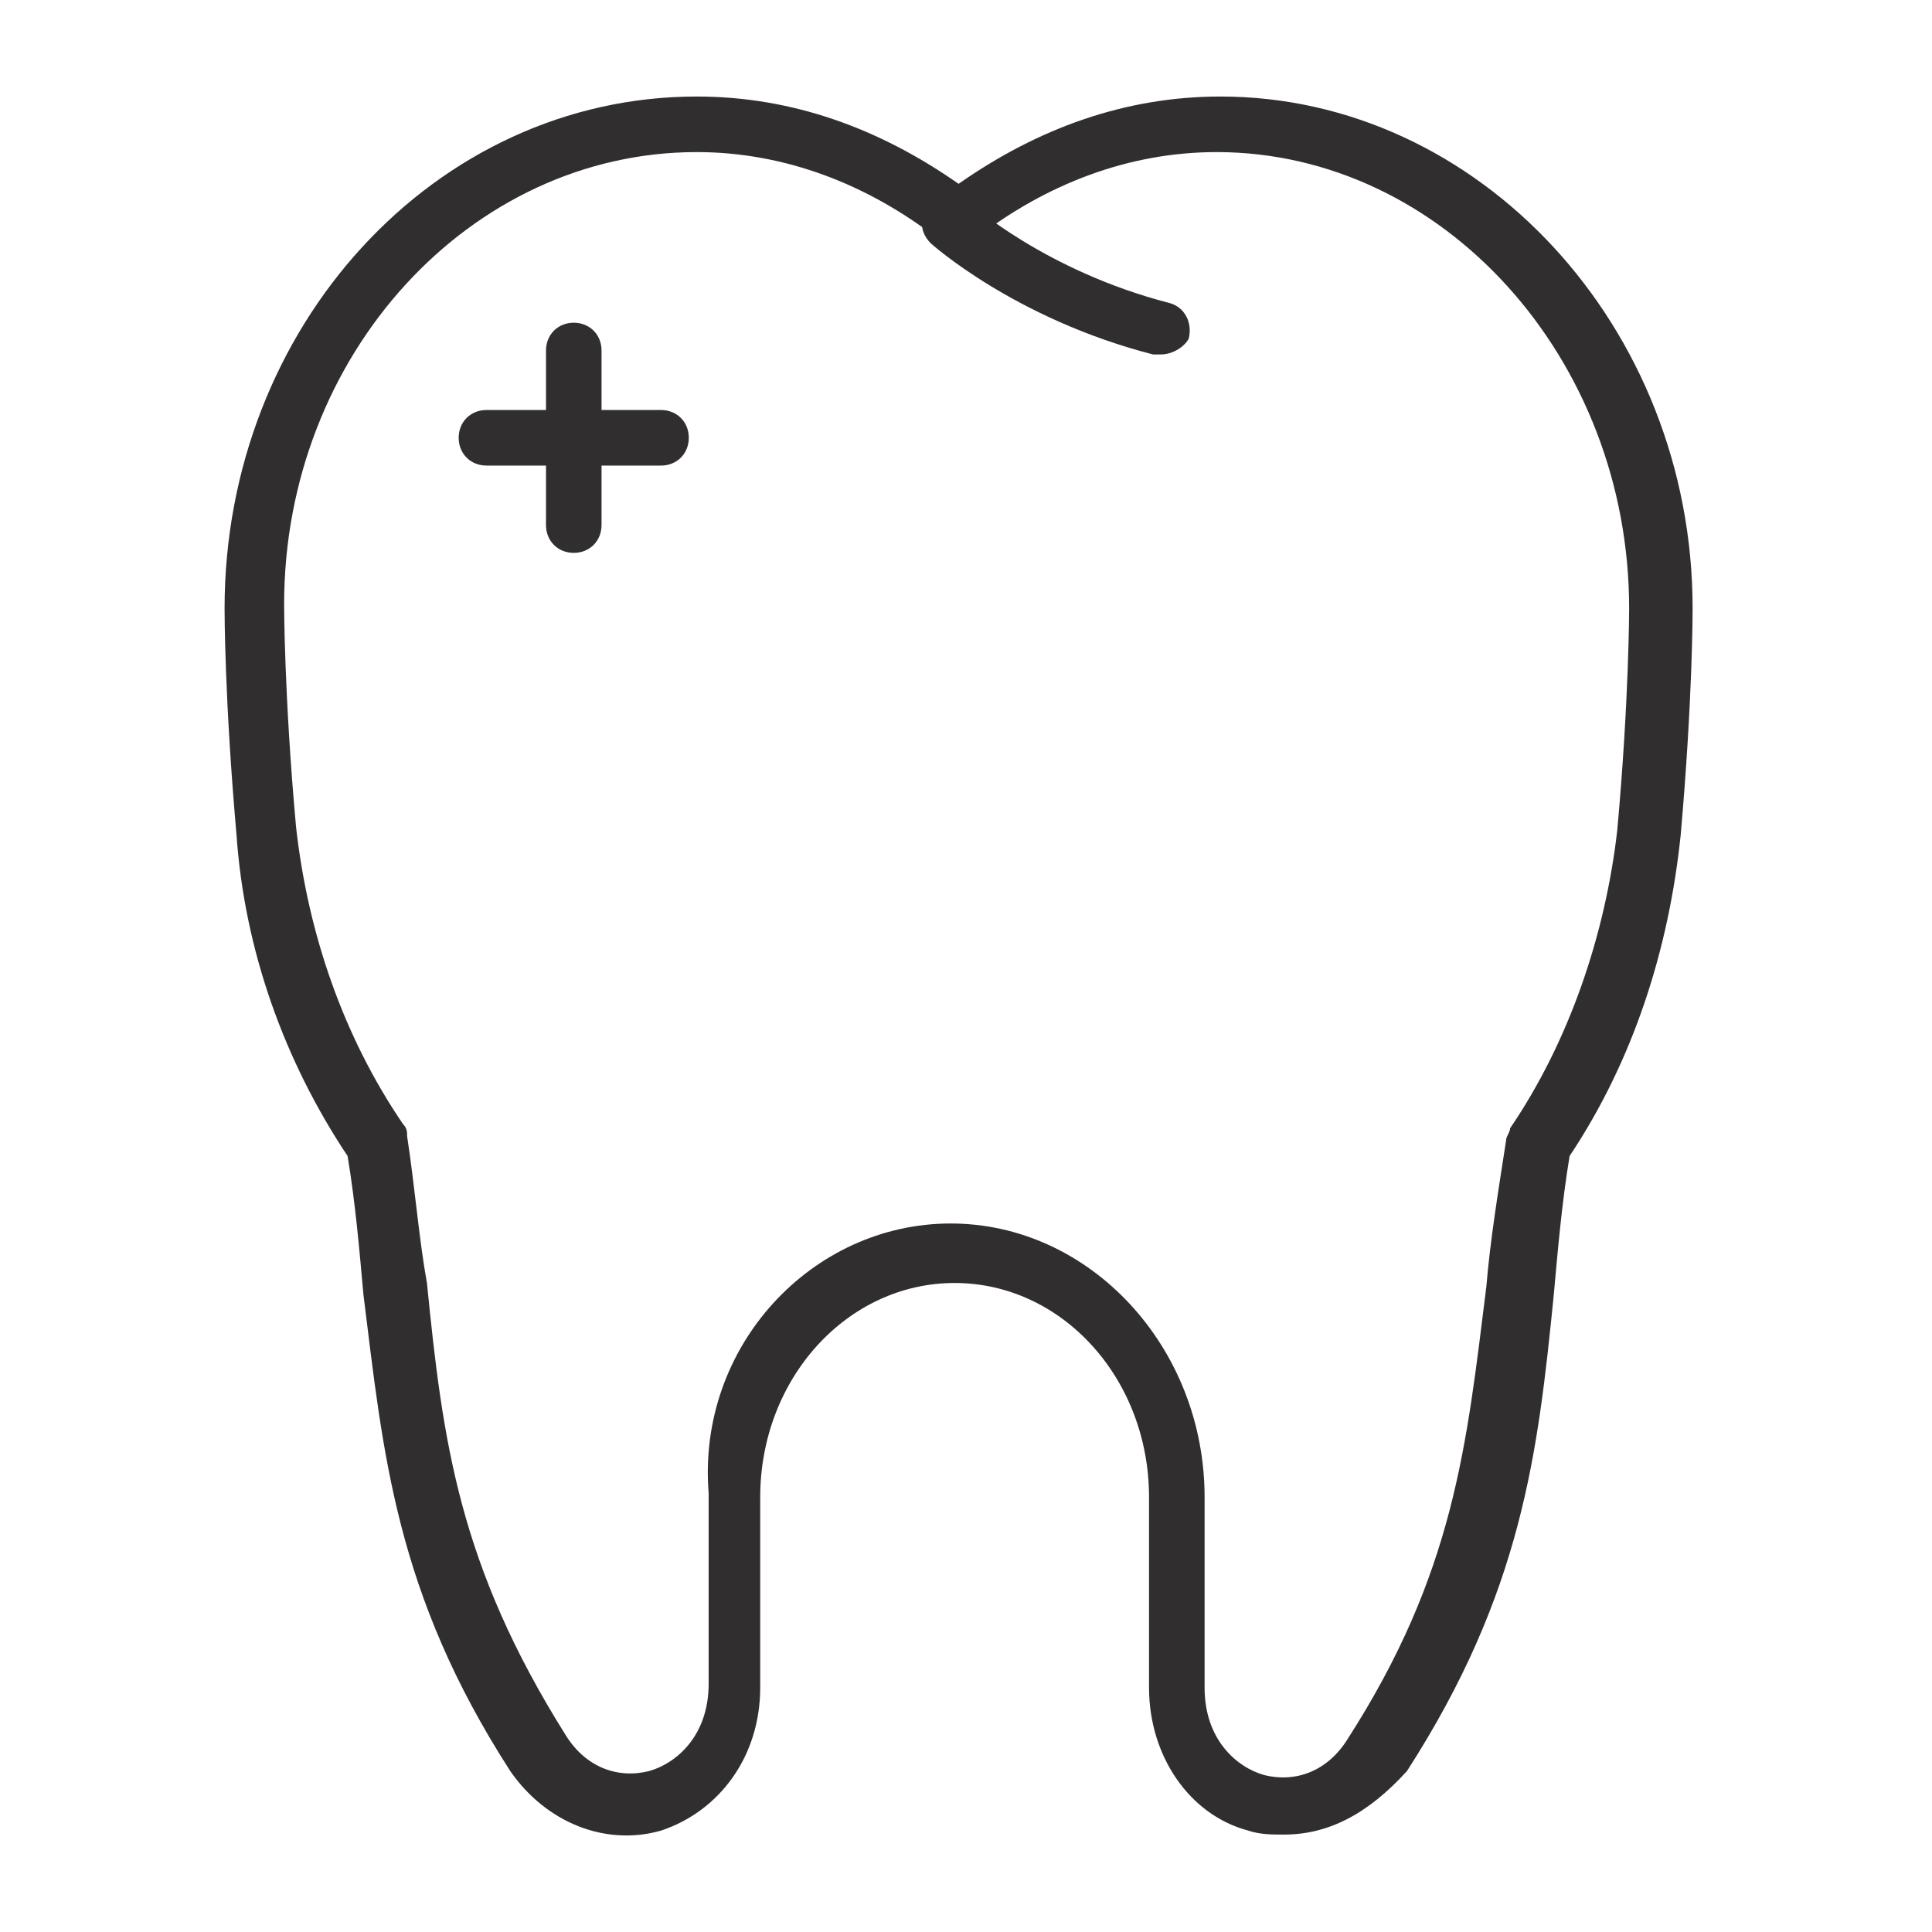 <?xml version="1.0" encoding="UTF-8"?> <svg xmlns="http://www.w3.org/2000/svg" width="54" height="54" viewBox="0 0 54 54" fill="none"><path d="M32.449 9.907C32.338 9.907 32.338 9.907 32.227 9.907C28.346 8.909 26.017 6.802 26.017 6.802C25.684 6.469 25.684 6.025 26.017 5.693C26.35 5.36 26.793 5.36 27.126 5.693C27.126 5.693 29.233 7.578 32.671 8.465C33.114 8.576 33.336 9.02 33.225 9.464C33.114 9.685 32.782 9.907 32.449 9.907Z" fill="#302E2F"></path><path d="M35.887 51.277C35.554 51.277 35.221 51.277 34.889 51.166C33.225 50.722 32.116 49.059 32.116 47.173V41.85C32.116 38.522 29.677 35.86 26.682 35.86C23.688 35.86 21.248 38.522 21.248 41.85V47.173C21.248 49.059 20.14 50.612 18.476 51.166C16.924 51.61 15.26 50.944 14.262 49.502C11.046 44.511 10.713 40.63 10.159 36.193C10.048 34.973 9.937 33.642 9.715 32.311C7.941 29.649 6.832 26.544 6.61 23.327C6.277 19.556 6.277 17.116 6.277 17.005C6.277 9.131 12.155 2.698 19.474 2.698C22.136 2.698 24.575 3.585 26.793 5.138C29.011 3.585 31.451 2.698 34.113 2.698C41.321 2.698 47.309 9.131 47.309 17.005C47.309 17.116 47.309 19.556 46.977 23.327C46.644 26.544 45.646 29.649 43.871 32.311C43.65 33.642 43.539 34.973 43.428 36.193C42.984 40.63 42.541 44.511 39.325 49.502C38.216 50.722 37.107 51.277 35.887 51.277ZM26.572 34.197C30.453 34.197 33.669 37.635 33.669 41.85V47.173C33.669 48.615 34.556 49.392 35.332 49.613C36.22 49.835 37.107 49.502 37.661 48.615C40.656 43.957 40.988 40.408 41.543 35.971C41.654 34.64 41.875 33.309 42.097 31.868C42.097 31.757 42.208 31.646 42.208 31.535C43.871 29.095 44.87 26.1 45.202 23.216C45.535 19.556 45.535 17.005 45.535 17.005C45.535 10.018 40.323 4.251 34.002 4.251C31.562 4.251 29.233 5.138 27.237 6.691C26.904 6.912 26.572 6.912 26.239 6.691C24.243 5.138 21.914 4.251 19.474 4.251C13.153 4.251 7.941 9.907 7.941 16.895C7.941 16.895 7.941 19.445 8.274 23.106C8.606 26.1 9.604 28.984 11.268 31.424C11.379 31.535 11.379 31.646 11.379 31.757C11.6 33.199 11.711 34.64 11.933 35.86C12.377 40.297 12.82 43.735 15.815 48.504C16.369 49.392 17.256 49.724 18.143 49.502C18.92 49.281 19.807 48.504 19.807 47.062V41.739C19.474 37.635 22.69 34.197 26.572 34.197Z" fill="#302E2F"></path><path d="M16.037 15.453C15.593 15.453 15.261 15.12 15.261 14.676V9.796C15.261 9.353 15.593 9.02 16.037 9.02C16.481 9.02 16.813 9.353 16.813 9.796V14.676C16.813 15.12 16.481 15.453 16.037 15.453Z" fill="#302E2F"></path><path d="M18.476 13.013H13.597C13.153 13.013 12.82 12.68 12.82 12.236C12.82 11.793 13.153 11.46 13.597 11.46H18.476C18.92 11.46 19.252 11.793 19.252 12.236C19.252 12.68 18.92 13.013 18.476 13.013Z" fill="#302E2F"></path></svg> 